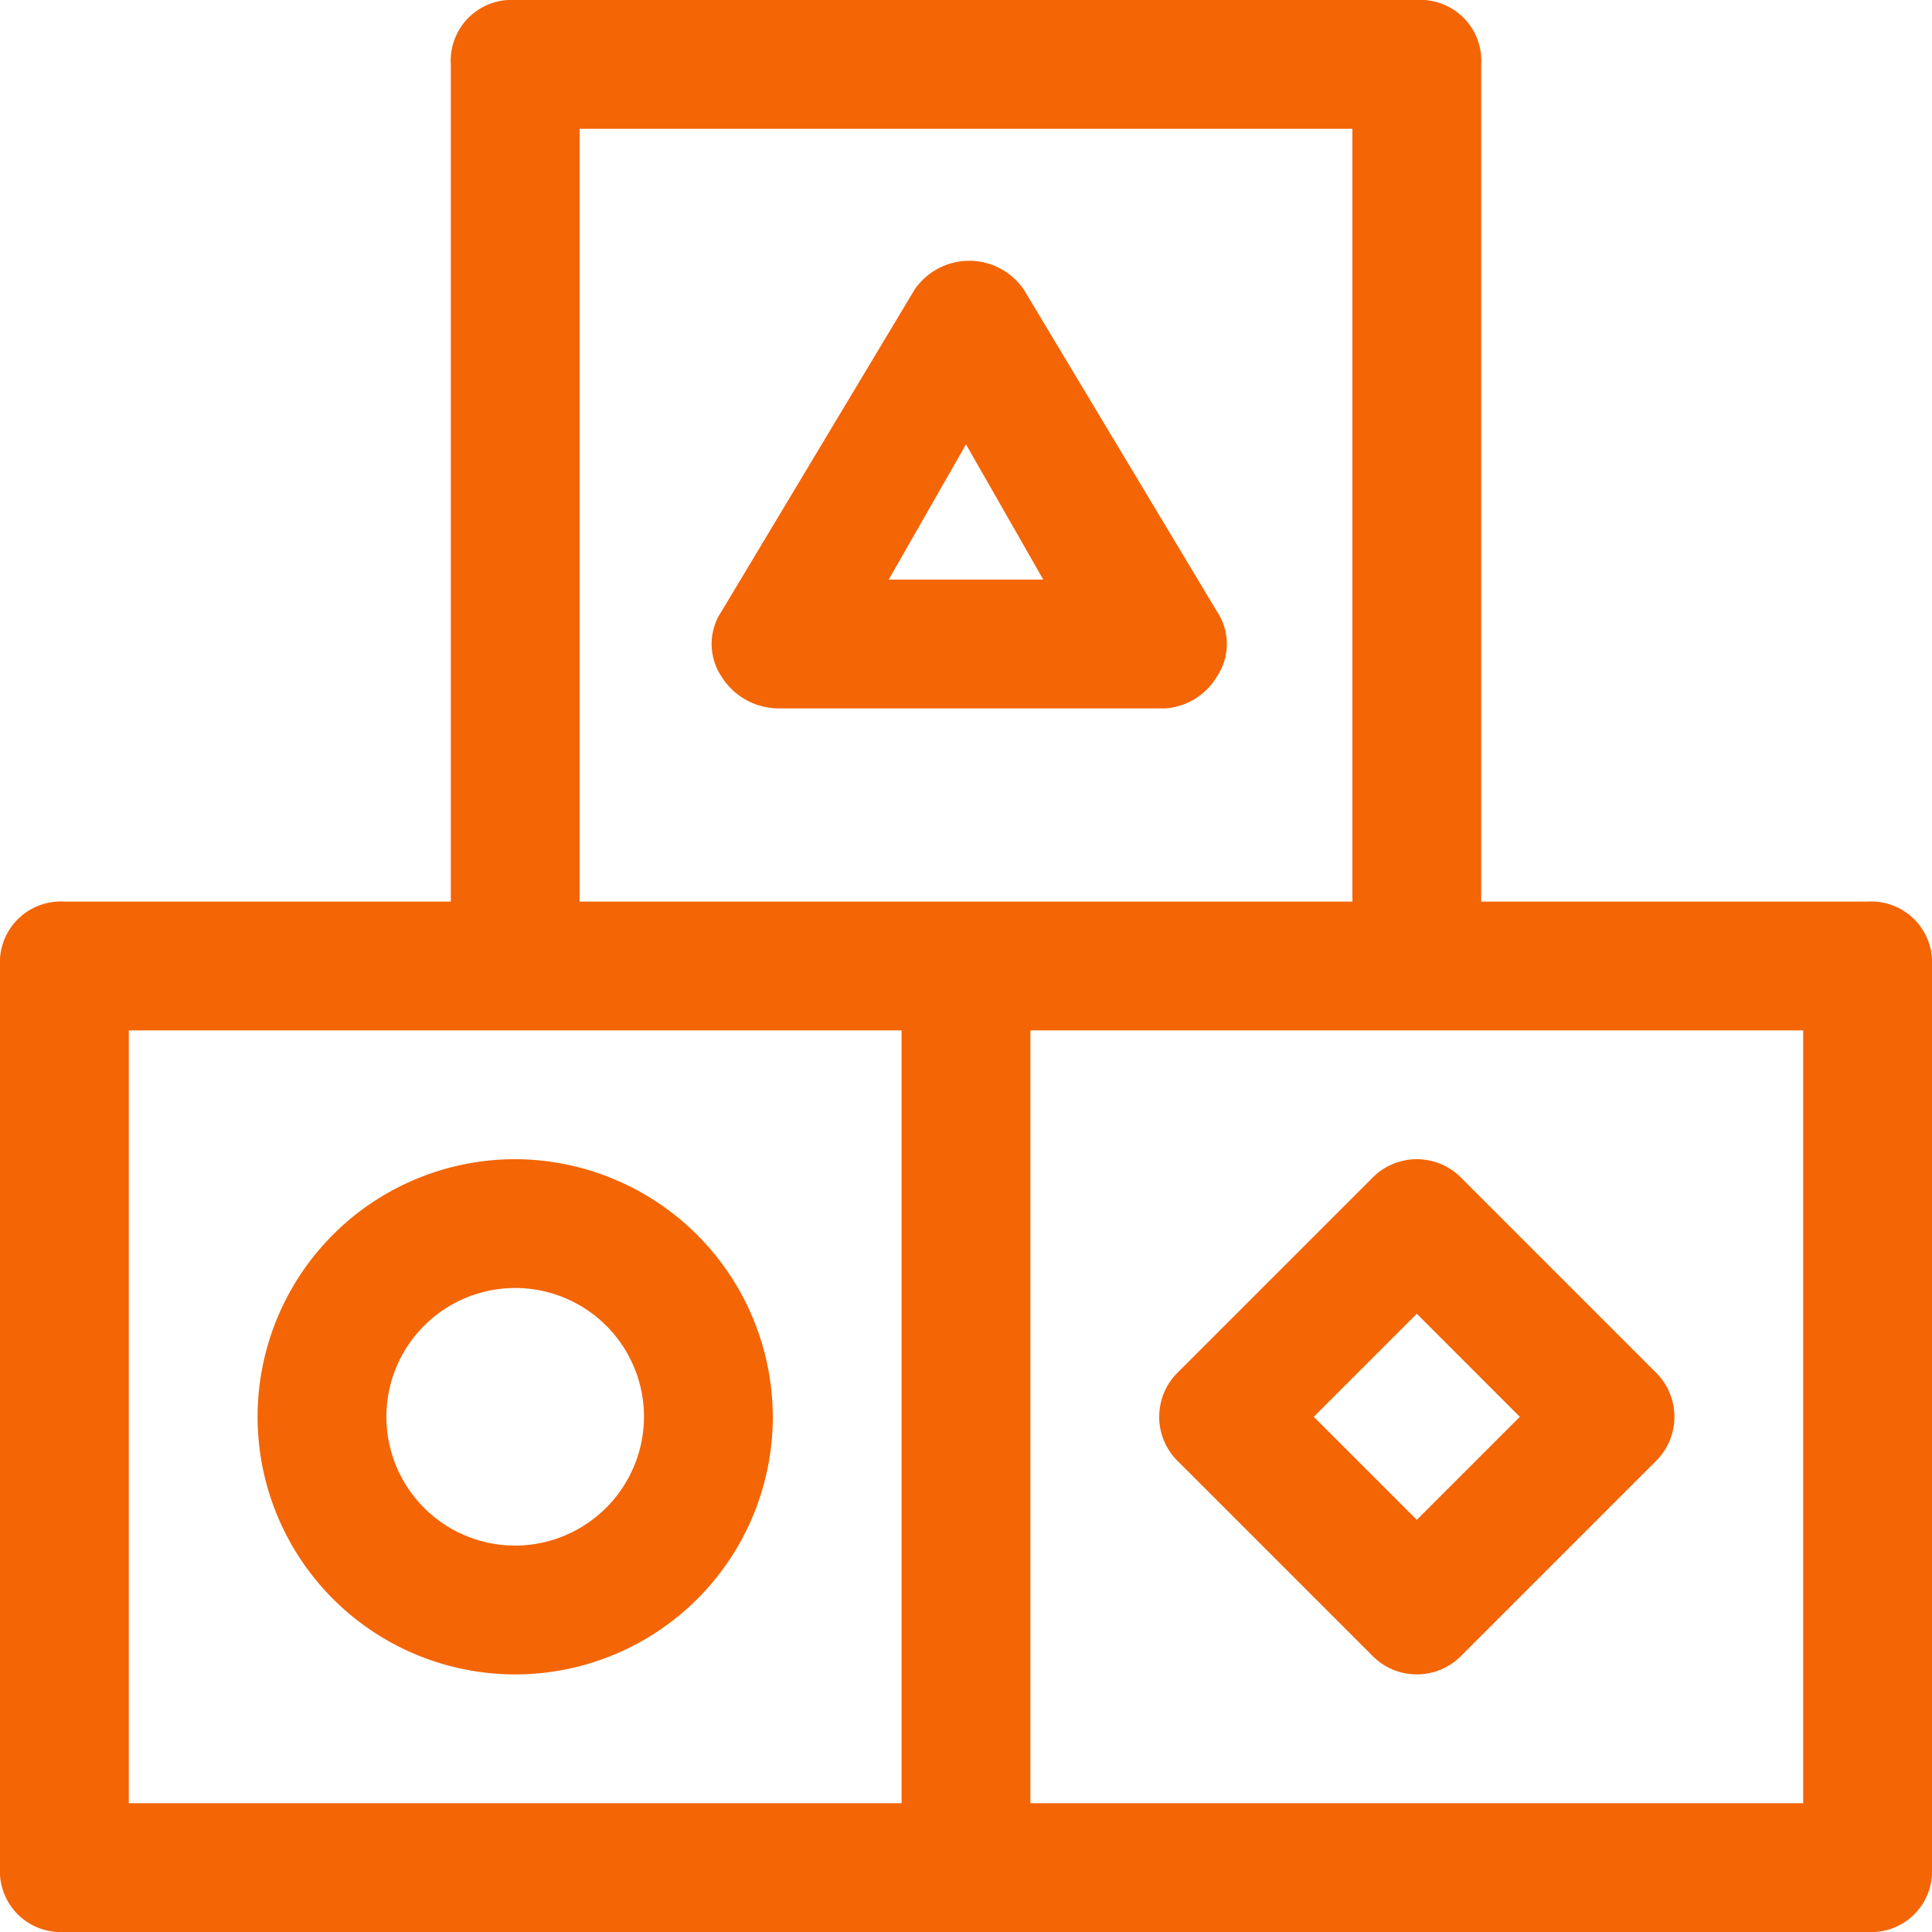 <svg id="ic_K12" xmlns="http://www.w3.org/2000/svg" viewBox="0 0 60 60">
  <defs>
    <style>
      .cls-1 {
        fill: #f46506;
      }
    </style>
  </defs>
  <path id="Path_428" data-name="Path 428" class="cls-1" d="M44,0H16a1.89,1.89,0,0,0-2,2V28H2a1.89,1.89,0,0,0-2,2V58a1.89,1.89,0,0,0,2,2H58a1.89,1.89,0,0,0,2-2V30a1.89,1.89,0,0,0-2-2H46V2A1.89,1.89,0,0,0,44,0ZM18,4H42V28H18ZM4,32H28V56H4ZM56,56H32V32H56Z" transform="translate(0 0)"/>
  <path id="Path_429" data-name="Path 429" class="cls-1" d="M26.75,16.95a1.817,1.817,0,0,0,0-2l-6-10a2.054,2.054,0,0,0-3.4,0l-6,10a1.817,1.817,0,0,0,0,2,2.1,2.1,0,0,0,1.8,1h12A2.039,2.039,0,0,0,26.75,16.95Zm-10.2-3,2.4-4.2,2.4,4.2Z" transform="translate(11.05 4.05)"/>
  <path id="Path_430" data-name="Path 430" class="cls-1" d="M12,18a8,8,0,1,0,8,8A8.024,8.024,0,0,0,12,18Zm0,12a4,4,0,1,1,4-4A4.012,4.012,0,0,1,12,30Z" transform="translate(4 18)"/>
  <path id="Path_431" data-name="Path 431" class="cls-1" d="M24.6,18.6l-6,6a1.933,1.933,0,0,0,0,2.8l6,6a1.933,1.933,0,0,0,2.8,0l6-6a1.933,1.933,0,0,0,0-2.8l-6-6A1.933,1.933,0,0,0,24.6,18.6ZM29.2,26,26,29.2,22.8,26,26,22.8Z" transform="translate(18 18)"/>
</svg>
